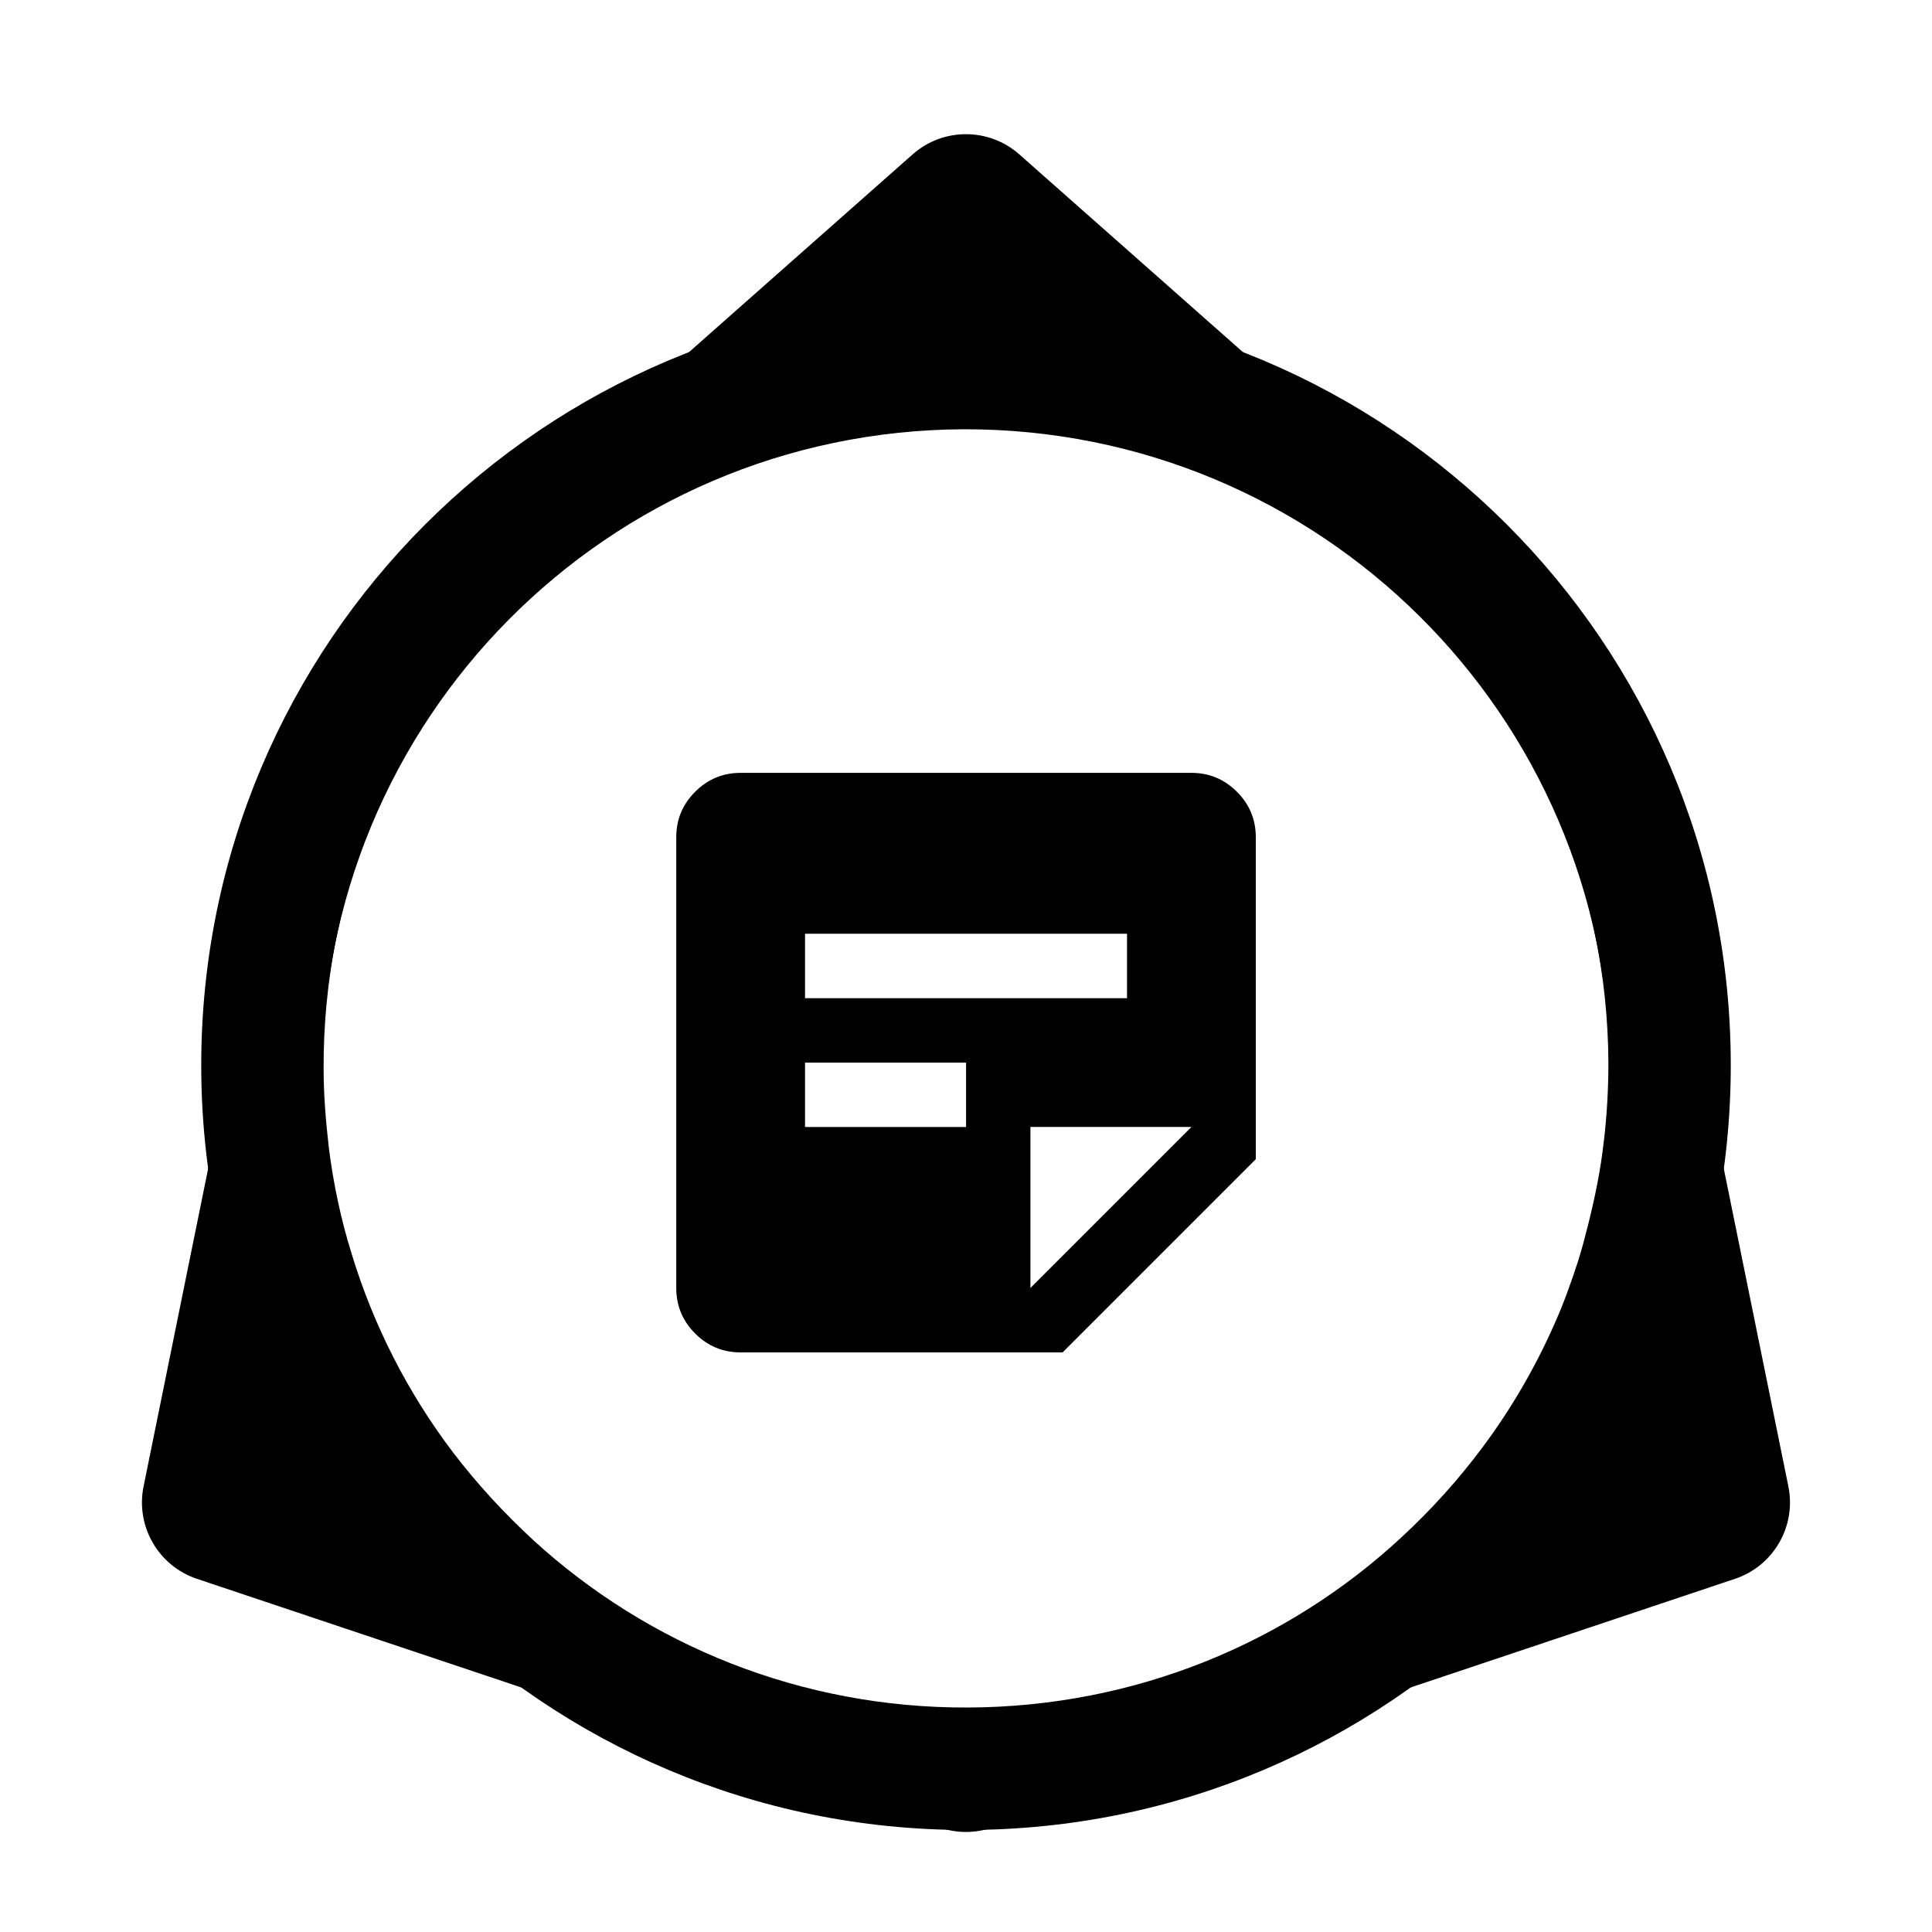 <!-- Generated by IcoMoon.io -->
<svg version="1.1" xmlns="http://www.w3.org/2000/svg" width="32" height="32" viewBox="0 0 32 32">
<path d="M16.883 2.557l9.729 8.603c0.217 0.192 0.366 0.449 0.423 0.733l2.586 12.727c0.134 0.66-0.245 1.316-0.883 1.53l-12.315 4.124c-0.275 0.092-0.572 0.092-0.847 0l-12.315-4.124c-0.638-0.214-1.017-0.87-0.883-1.53l2.586-12.727c0.058-0.284 0.206-0.541 0.423-0.733l9.729-8.603c0.504-0.446 1.262-0.446 1.767 0zM26.592 19.038c0.050-0.425 0.075-0.862 0.075-1.299-0.025-5.895-4.814-10.642-10.704-10.629-5.902 0.025-10.654 4.809-10.629 10.729 0 0.437 0.037 0.874 0.088 1.311 0.075 0.599 0.2 1.187 0.375 1.749 0.363 1.199 0.938 2.323 1.688 3.31 0.4 0.525 0.85 1.012 1.338 1.461 1.901 1.736 4.439 2.785 7.215 2.773s5.302-1.074 7.19-2.823c0.5-0.462 0.95-0.962 1.351-1.499 0.475-0.637 0.875-1.324 1.201-2.061 0.15-0.337 0.275-0.687 0.388-1.037 0.063-0.2 0.113-0.387 0.163-0.587 0.113-0.45 0.213-0.924 0.263-1.399z"></path>
<path d="M28.667 17.643c0 6.996-5.671 12.667-12.667 12.667s-12.667-5.671-12.667-12.667c0-6.996 5.671-12.667 12.667-12.667s12.667 5.671 12.667 12.667zM26.565 18.901c0.050-0.424 0.075-0.86 0.075-1.296-0.025-5.881-4.802-10.615-10.677-10.603-5.888 0.025-10.628 4.797-10.603 10.702 0 0.436 0.037 0.872 0.087 1.308 0.075 0.598 0.2 1.184 0.374 1.744 0.362 1.196 0.936 2.317 1.684 3.302 0.399 0.523 0.848 1.009 1.335 1.458 1.896 1.732 4.428 2.778 7.197 2.766s5.289-1.071 7.172-2.816c0.499-0.461 0.948-0.959 1.347-1.495 0.474-0.635 0.873-1.321 1.197-2.056 0.15-0.336 0.274-0.685 0.387-1.034 0.062-0.199 0.112-0.386 0.162-0.586 0.112-0.449 0.212-0.922 0.262-1.395z"></path>
<path d="M12.267 22.4c-0.293 0-0.544-0.104-0.753-0.313s-0.313-0.46-0.313-0.753v-7.467c0-0.293 0.104-0.544 0.313-0.753s0.46-0.313 0.753-0.313h7.467c0.293 0 0.544 0.104 0.753 0.313s0.313 0.46 0.313 0.753v5.333l-3.2 3.2h-5.333zM17.067 21.333l2.667-2.667h-2.667v2.667zM13.334 18.667h2.667v-1.067h-2.667v1.067zM13.334 16.533h5.333v-1.067h-5.333v1.067z"></path>
</svg>
